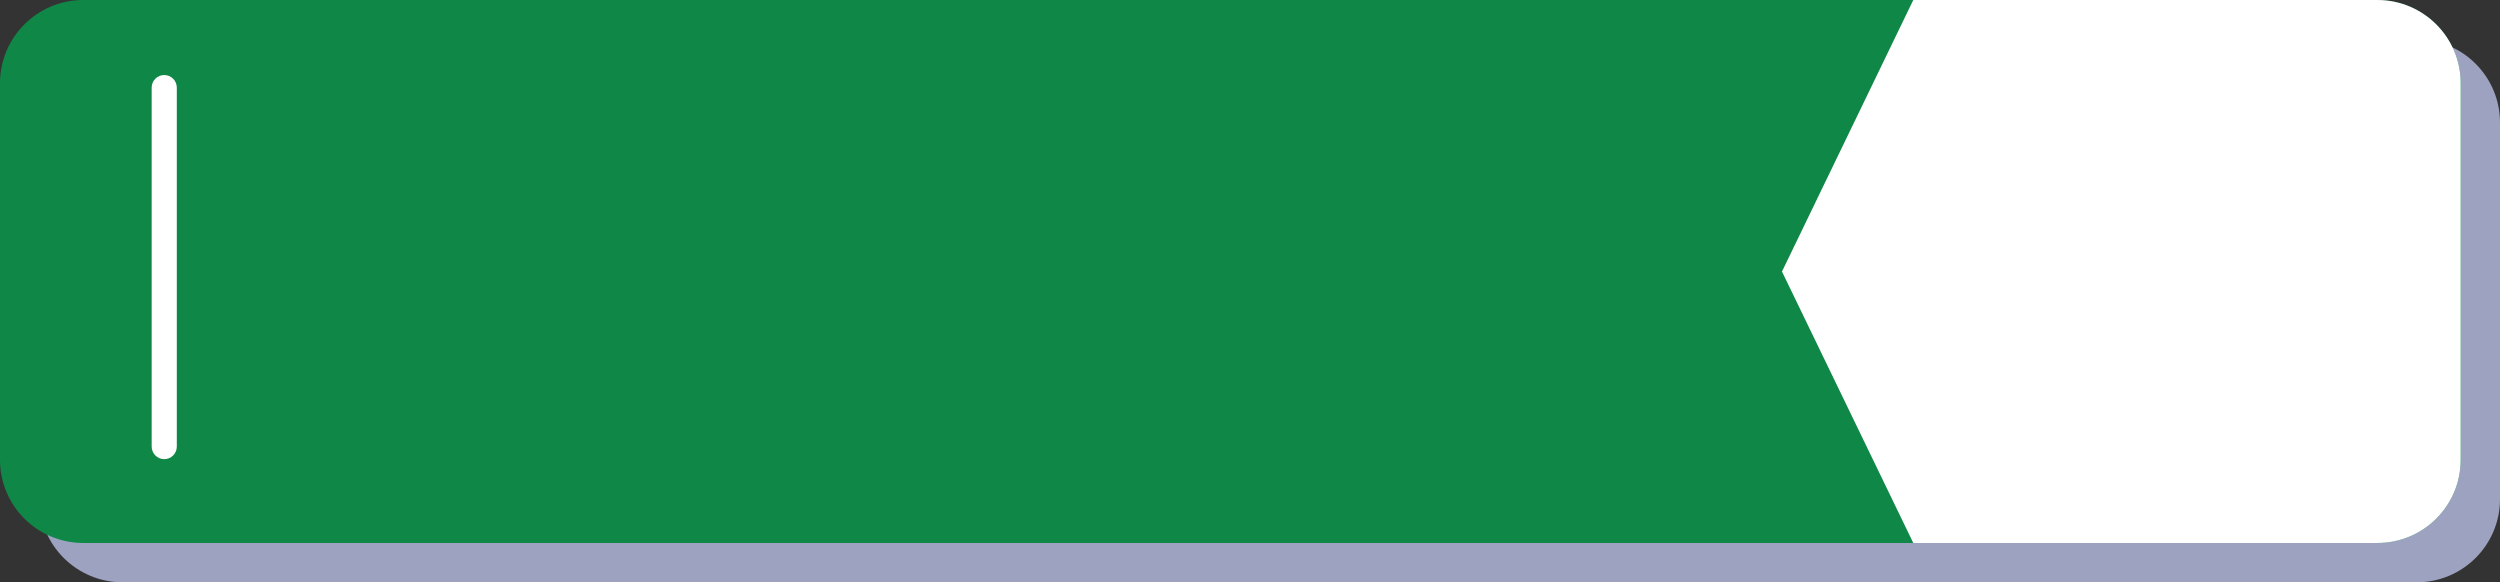 <?xml version="1.0" encoding="UTF-8"?>
<svg xmlns="http://www.w3.org/2000/svg" version="1.1" viewBox="0 0 198.95 46.34">
  <rect x="0" y="0" width="198.95" height="46.34" fill="#333333" stroke="none"/>
  <defs>
    <style>
      .cls-1 {
        fill: #0f8847;
      }

      .cls-2 {
        fill: #fff;
      }

      .cls-3 {
        fill: #9da2c1;
      }
    </style>
  </defs>
  <g>
    <g id="Capa_1">
      <g id="Capa_1-2" data-name="Capa_1">
        <path class="cls-3" d="M198.95,9.75v29.97c0,3.66-2.97,6.62-6.63,6.62H9.76c-3.66,0-6.63-2.96-6.63-6.62V9.75c0-3.65,2.97-6.62,6.63-6.62h182.56c3.66,0,6.63,2.97,6.63,6.62Z"></path>
        <path class="cls-1" d="M195.82,6.62v29.97c0,3.66-2.97,6.62-6.63,6.62H6.63c-3.66,0-6.63-2.96-6.63-6.62V6.62C0,2.97,2.97,0,6.63,0h182.56c3.66,0,6.63,2.97,6.63,6.62Z"></path>
        <path class="cls-2" d="M195.82,6.62v29.97c0,3.66-2.97,6.62-6.63,6.62h-36.93l-10.45-21.6L152.26,0h36.93c3.66,0,6.63,2.97,6.63,6.62Z"></path>
        <path class="cls-2" d="M13.07,36.54c-.55,0-1-.45-1-1V6.97c0-.55.45-1,1-1s1,.45,1,1v28.57c0,.55-.45,1-1,1Z"></path>
      </g>
    </g>
  </g>
</svg>
